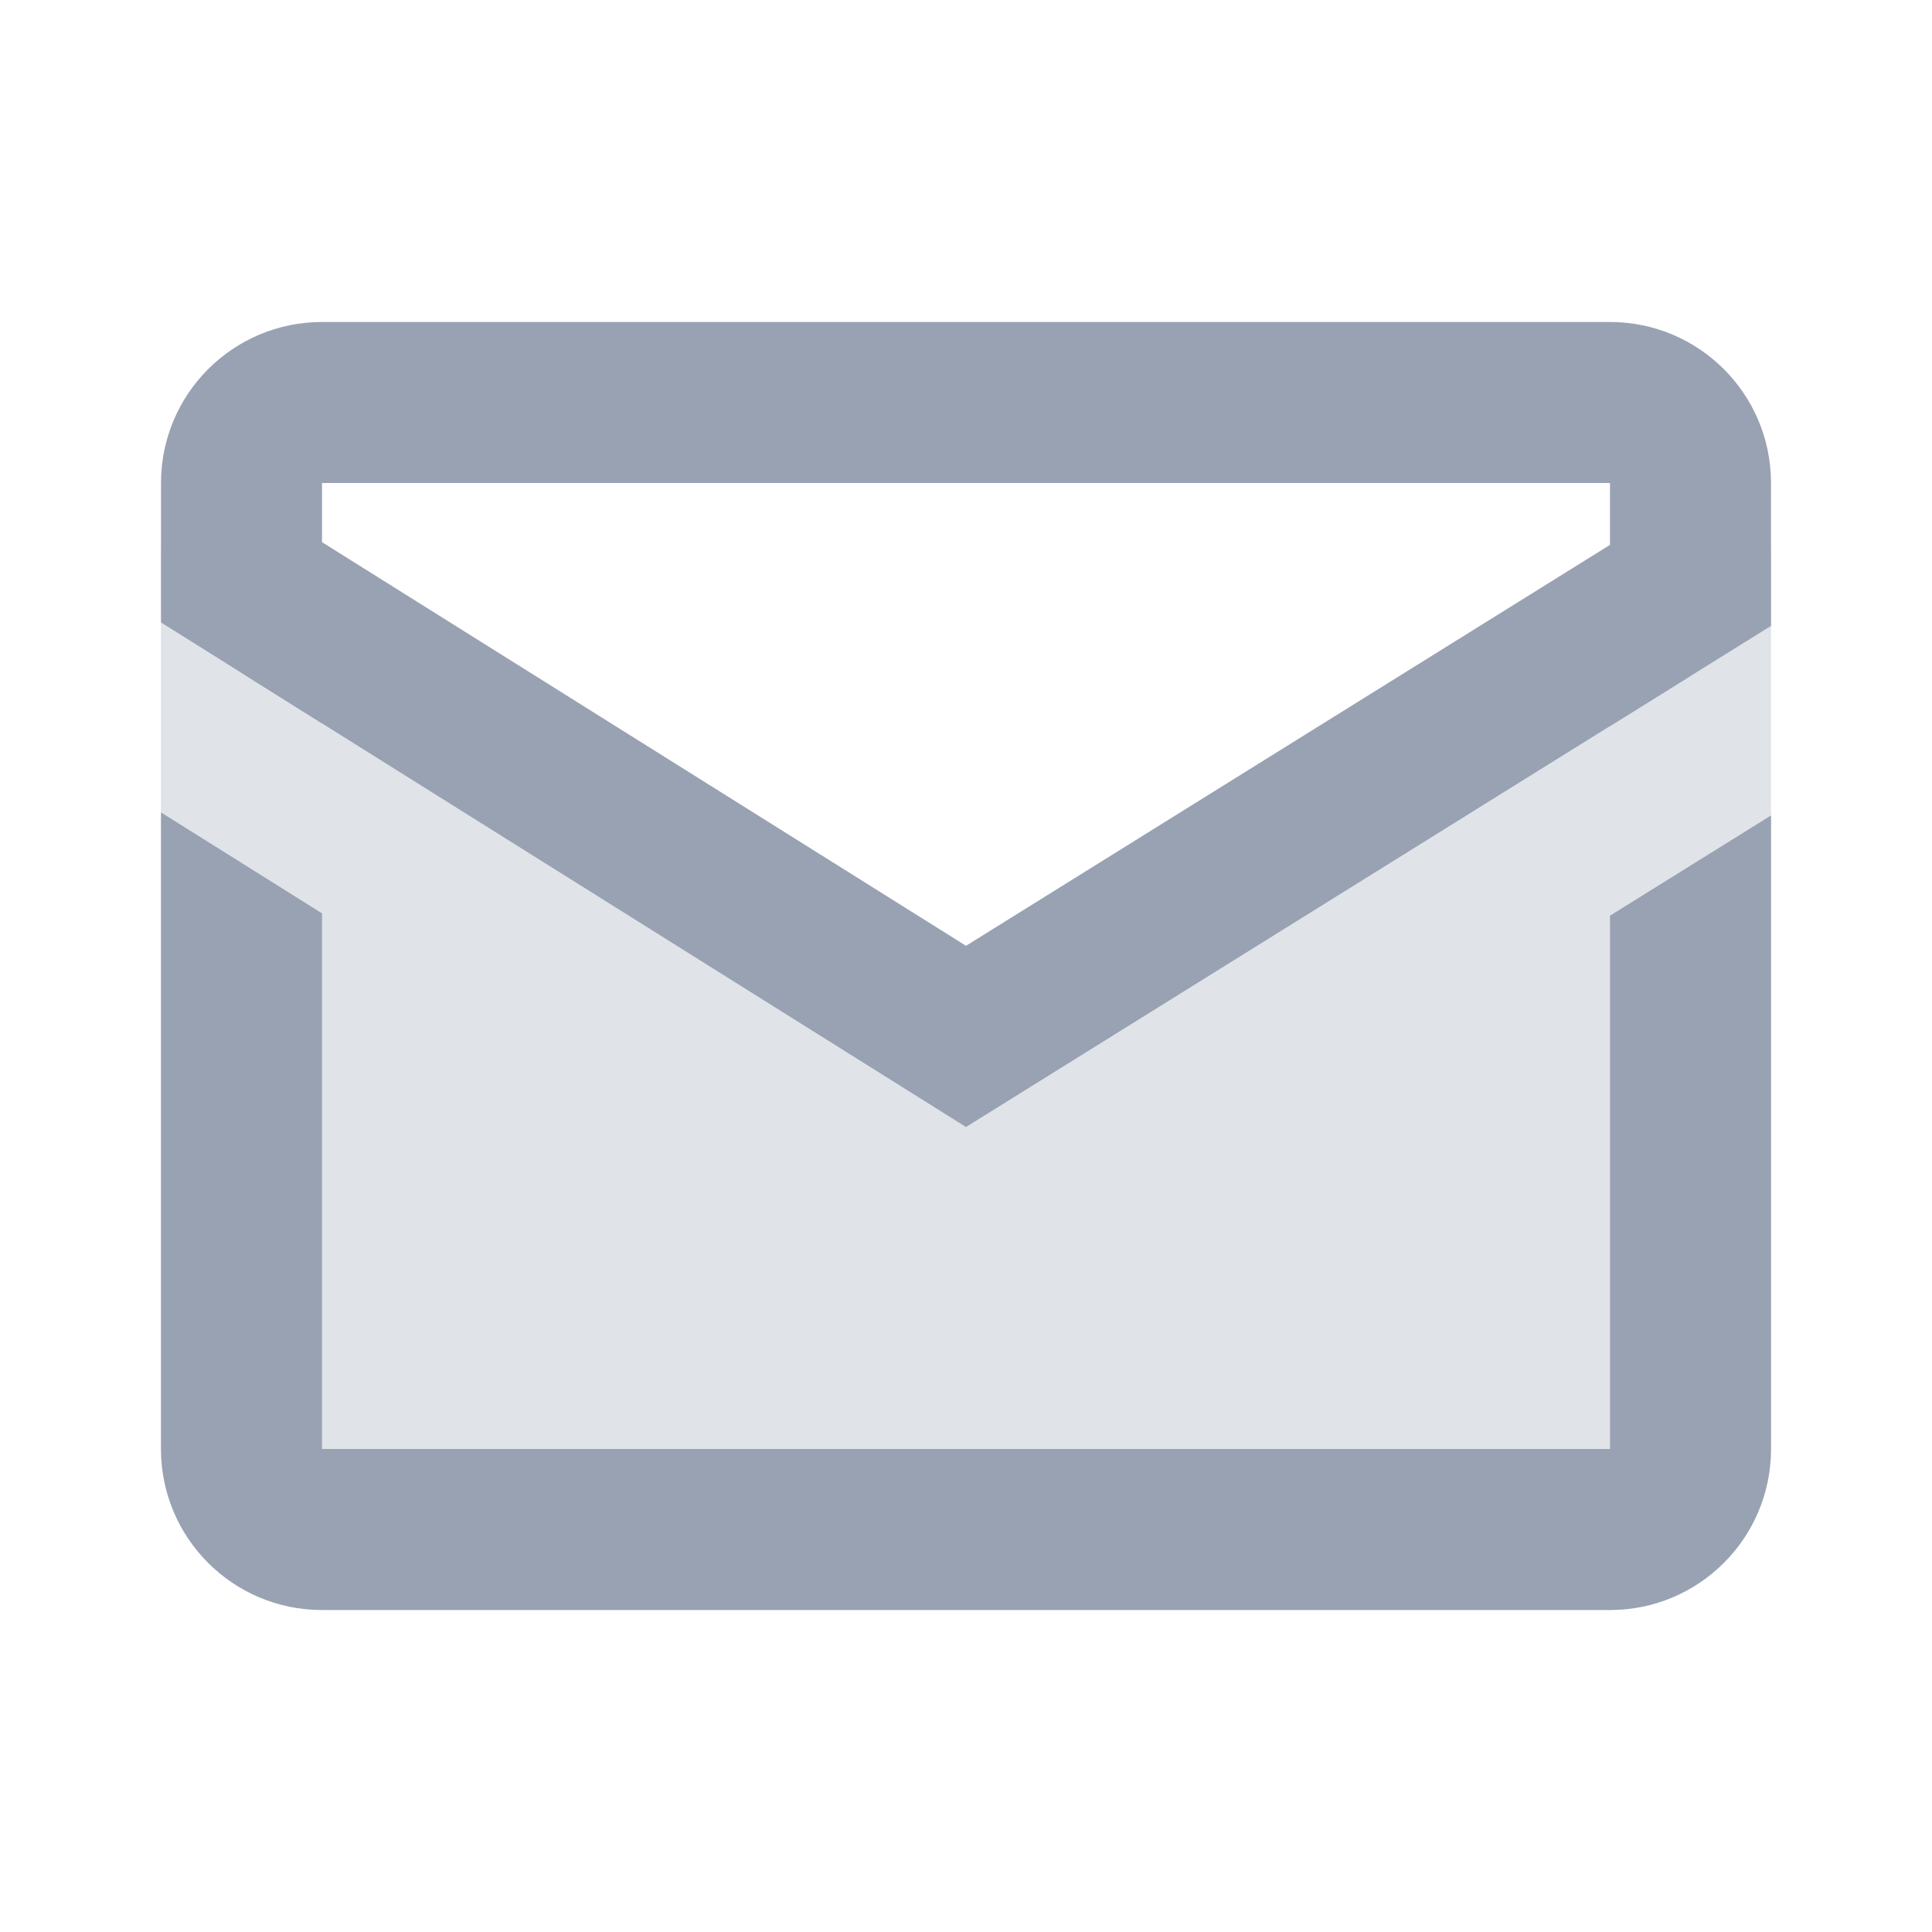 <svg xmlns="http://www.w3.org/2000/svg" fill="none" viewBox="0 0 24 24" height="24" width="24">
<path fill="#98A2B3" d="M20 20H4C2.895 20 2 19.105 2 18V6.813L12 13L22 6.812V18C22 19.105 21.105 20 20 20Z" opacity="0.3"></path>
<path fill="#98A2B3" d="M2 10.092V18C2 19.105 2.895 20 4 20H20C21.105 20 22 19.105 22 18V10.13L20 11.375V18H4V11.346L2 10.092ZM4 8.986V6H20V9.02L22 7.775V6C22 4.895 21.105 4 20 4H4C2.895 4 2 4.895 2 6V7.732L4 8.986Z"></path>
<path fill="#98A2B3" d="M12 11.749L3 6.108V8.359L12 14L21 8.397V6.146L12 11.749Z"></path>
</svg>
